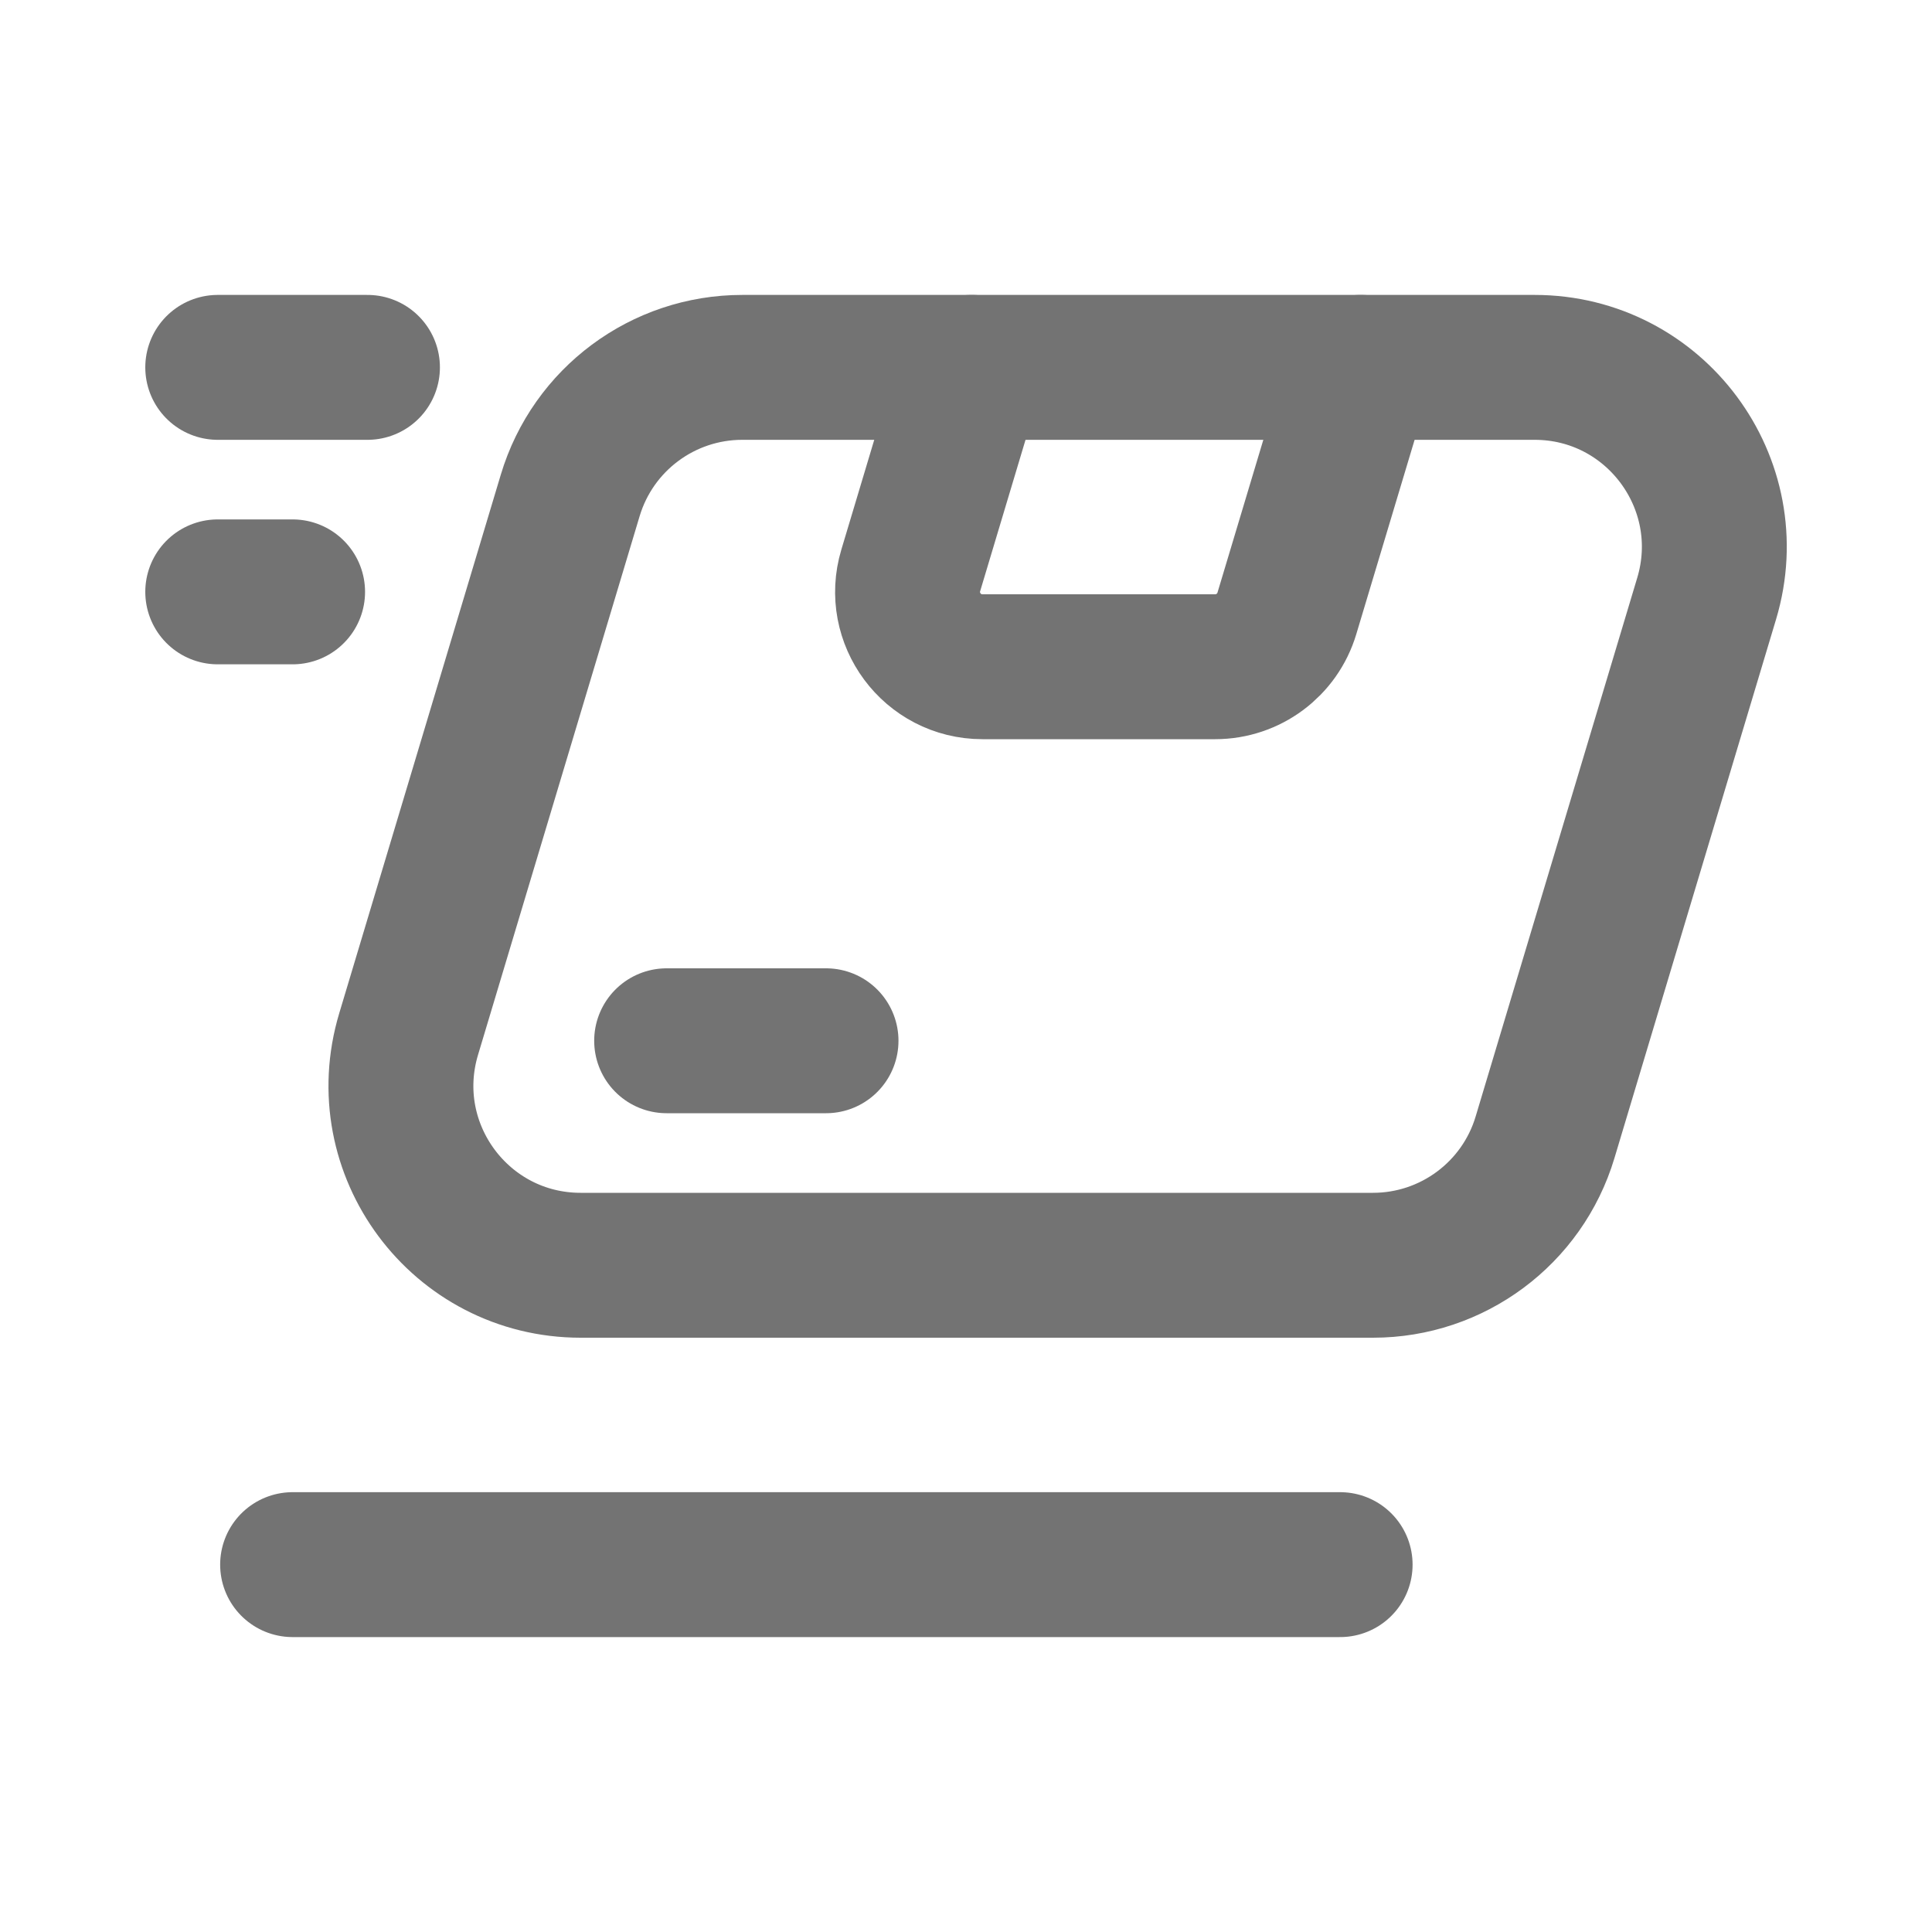 <svg width="20" height="20" viewBox="0 0 20 20" fill="none" xmlns="http://www.w3.org/2000/svg">
<path d="M3.029 6.127H2.254" stroke="#737373" stroke-width="1.5" stroke-linecap="round" stroke-linejoin="round"/>
<path d="M3.804 3.803H2.254" stroke="#737373" stroke-width="1.5" stroke-linecap="round" stroke-linejoin="round"/>
<path d="M13.873 16.197H3.029" stroke="#737373" stroke-width="1.5" stroke-linecap="round" stroke-linejoin="round"/>
<path d="M14.086 3.803L13.322 6.349C13.224 6.677 12.922 6.902 12.58 6.902H10.17C9.651 6.902 9.279 6.401 9.428 5.905L10.058 3.803" stroke="#737373" stroke-width="1.5" stroke-linecap="round" stroke-linejoin="round"/>
<path d="M6.901 10.774H8.551" stroke="#737373" stroke-width="1.5" stroke-linecap="round" stroke-linejoin="round"/>
<path d="M14.213 13.098H6.011C4.765 13.098 3.872 11.898 4.23 10.705L5.903 5.128C6.139 4.341 6.863 3.803 7.684 3.803H15.886C17.132 3.803 18.025 5.004 17.667 6.197L15.994 11.774C15.758 12.56 15.034 13.098 14.213 13.098Z" stroke="#737373" stroke-width="1.5" stroke-linecap="round" stroke-linejoin="round"/>
</svg>
